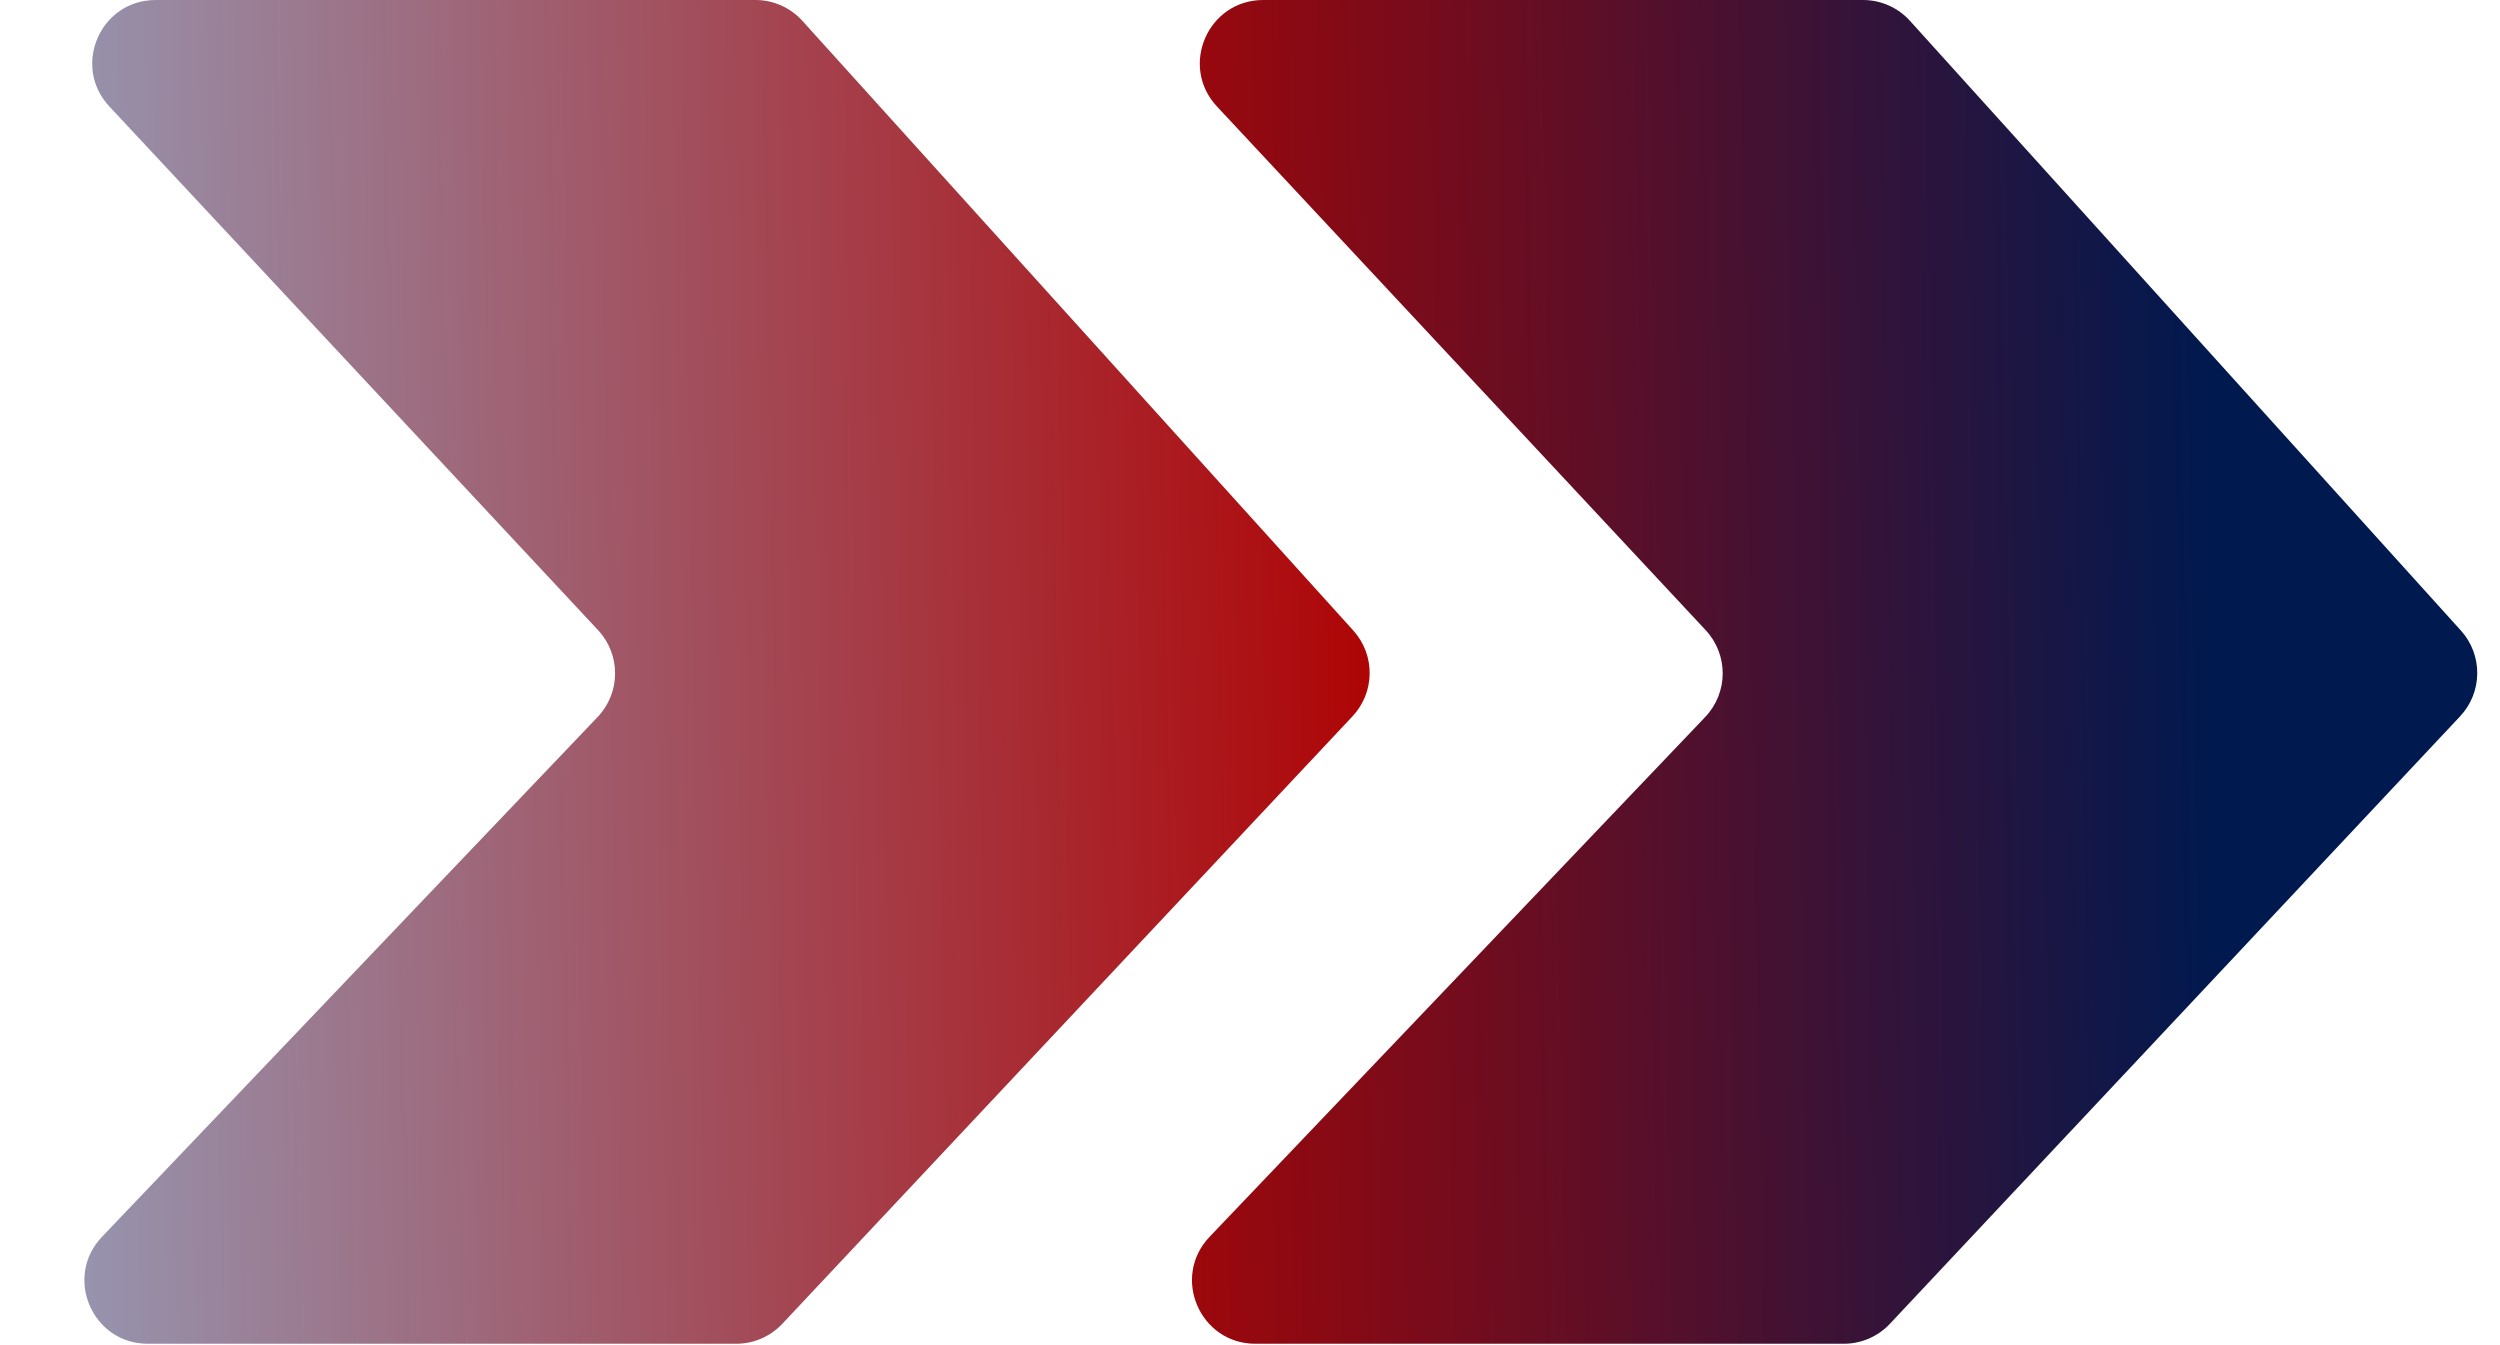 <svg width="316" height="170" viewBox="0 0 316 170" fill="none" xmlns="http://www.w3.org/2000/svg">
<path fill-rule="evenodd" clip-rule="evenodd" d="M13.822 13.458C9.049 8.344 12.676 0 19.671 0H95.486C97.749 0 99.905 0.958 101.422 2.636L171.06 79.702C173.852 82.791 173.807 87.505 170.958 90.541L98.886 167.327C97.374 168.938 95.262 169.852 93.053 169.852H18.682C11.646 169.852 8.037 161.424 12.892 156.332L75.538 90.631C78.462 87.564 78.488 82.749 75.597 79.652L13.822 13.458Z" fill="url(#paint0_linear_6301_15070)"/>
<path fill-rule="evenodd" clip-rule="evenodd" d="M153.822 13.458C149.049 8.344 152.676 0 159.671 0H235.486C237.749 0 239.905 0.958 241.422 2.636L311.06 79.702C313.852 82.791 313.807 87.505 310.958 90.541L238.886 167.327C237.374 168.938 235.262 169.852 233.053 169.852H158.682C151.646 169.852 148.037 161.424 152.892 156.332L215.538 90.631C218.462 87.564 218.488 82.749 215.597 79.652L153.822 13.458Z" fill="url(#paint1_linear_6301_15070)"/>
<defs>
<linearGradient id="paint0_linear_6301_15070" x1="-6.59768e-07" y1="169.852" x2="180.173" y2="166.538" gradientUnits="userSpaceOnUse">
<stop stop-color="#959DB9"/>
<stop offset="1" stop-color="#AF0000"/>
</linearGradient>
<linearGradient id="paint1_linear_6301_15070" x1="140" y1="169.852" x2="320.173" y2="166.538" gradientUnits="userSpaceOnUse">
<stop stop-color="#AA0606"/>
<stop offset="0.786" stop-color="#00194F"/>
</linearGradient>
</defs>
</svg>
